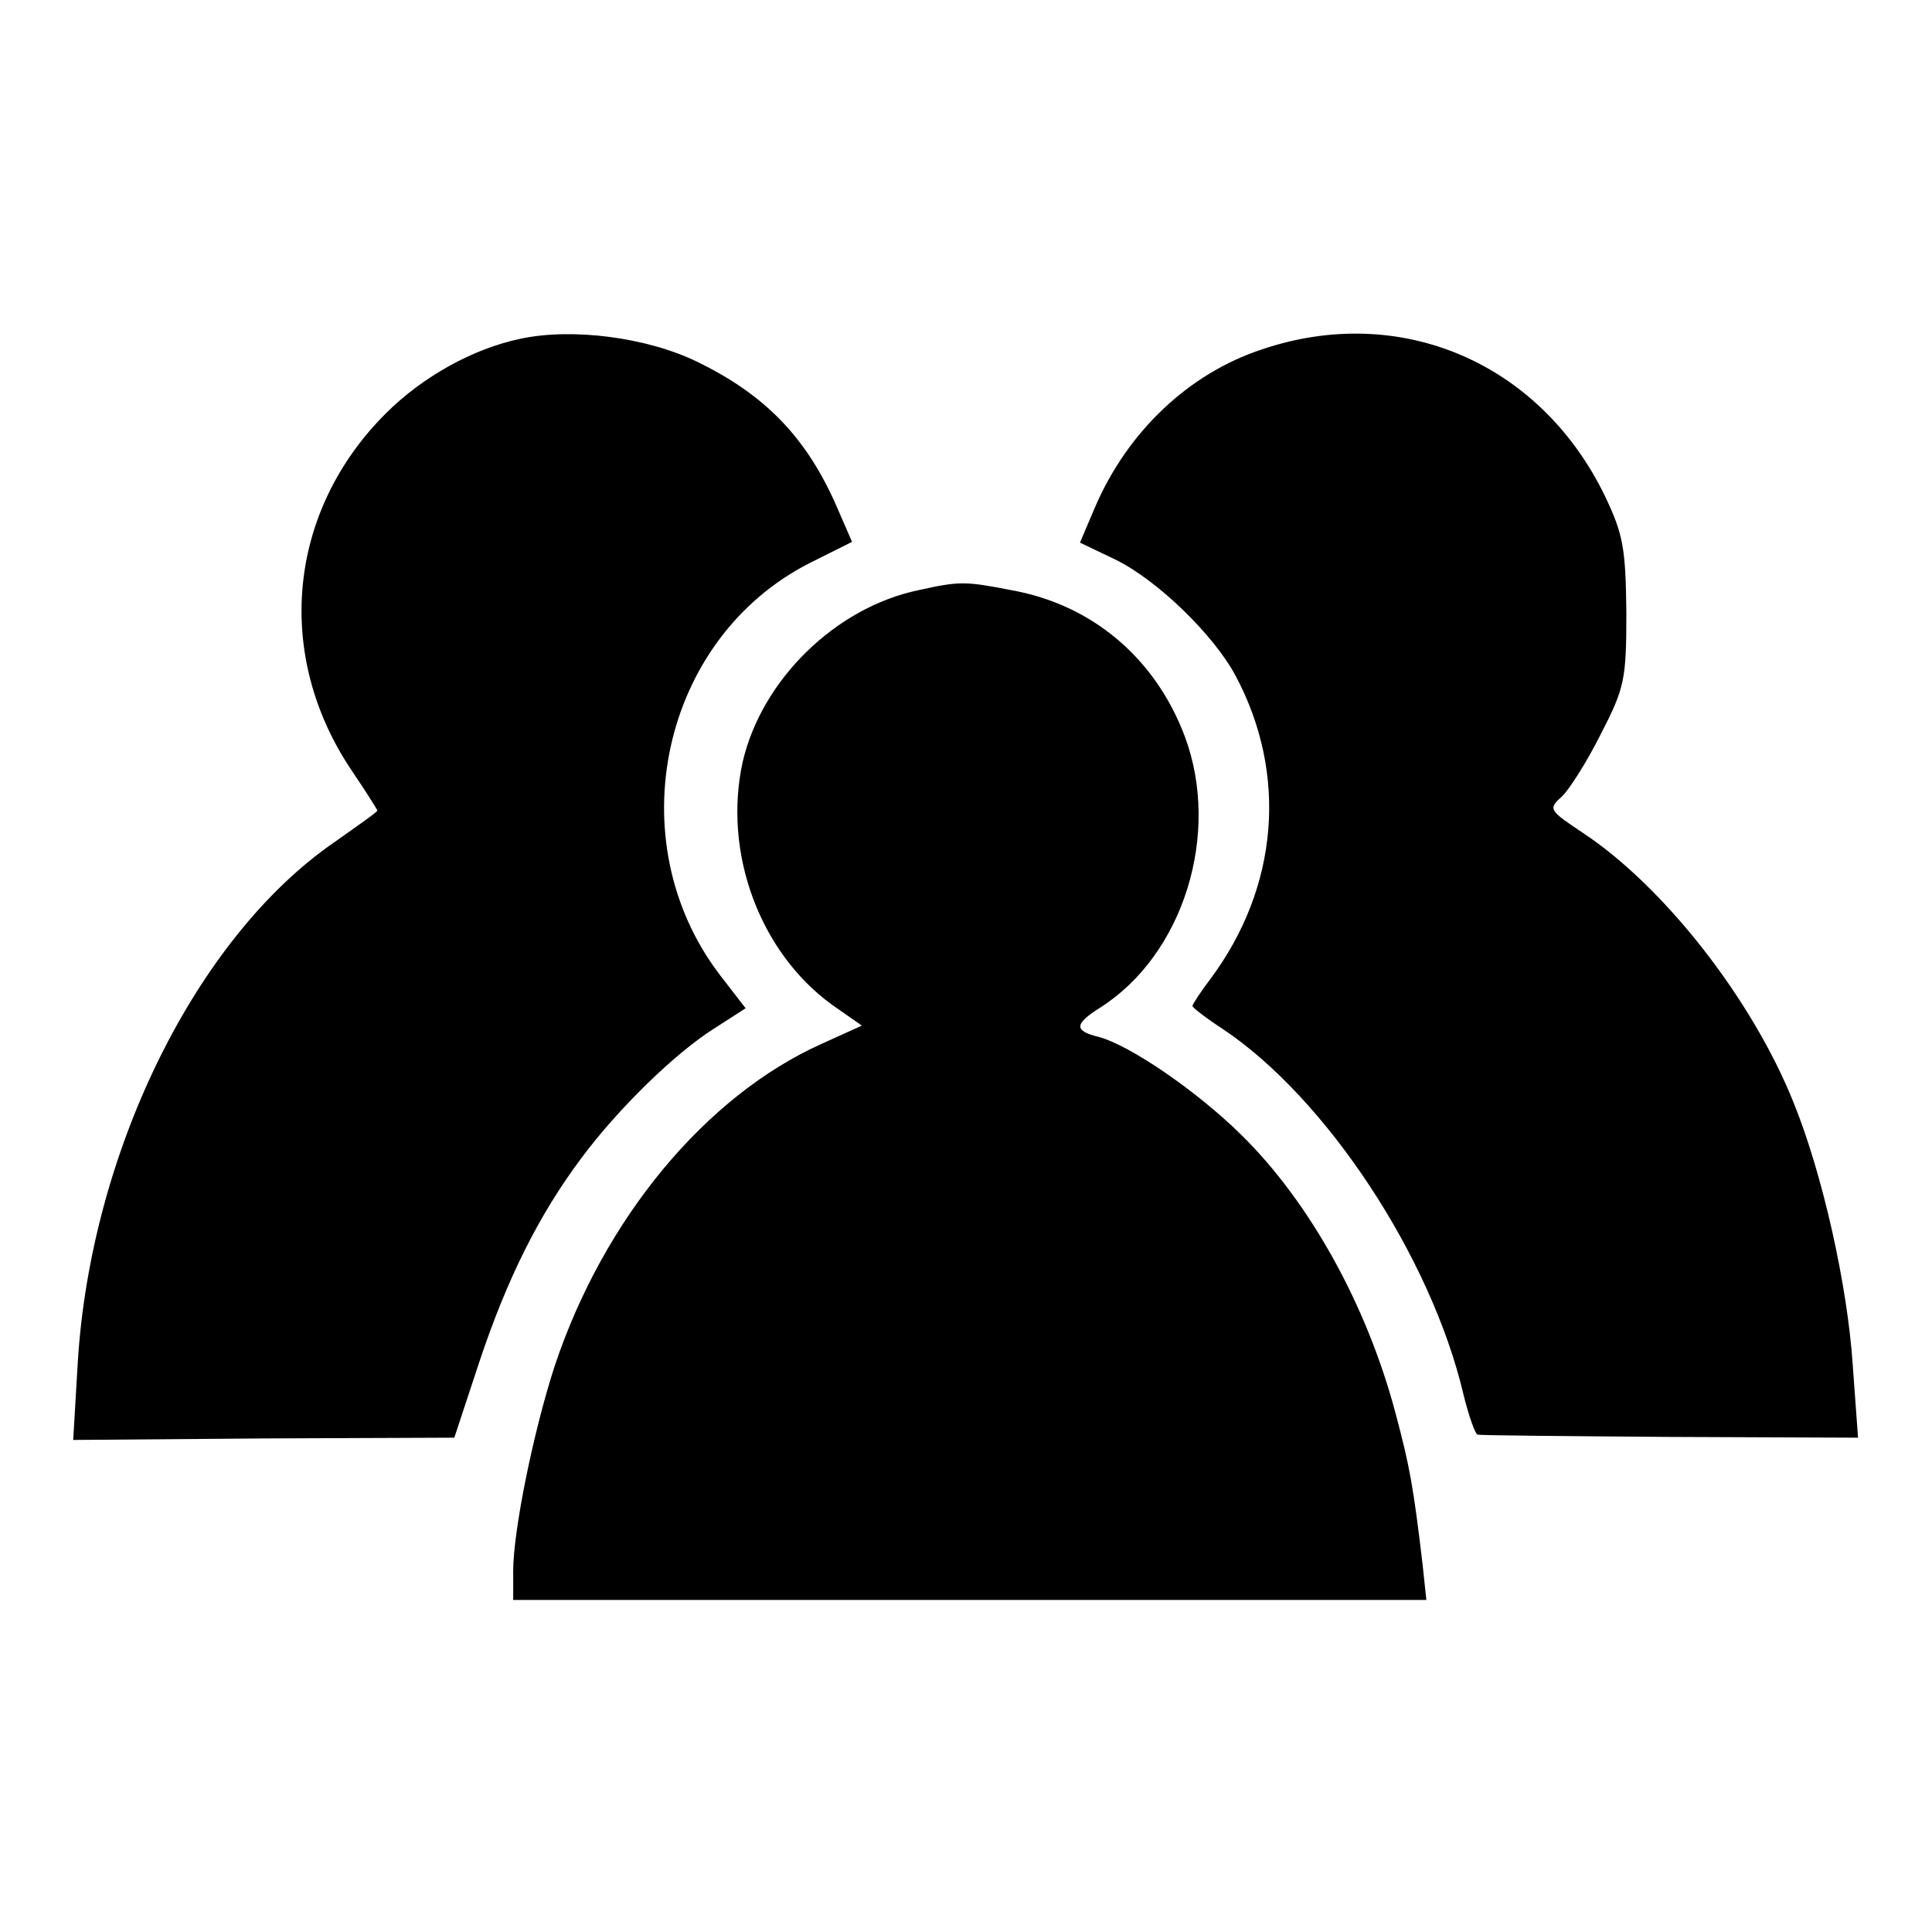 <?xml version="1.0" standalone="no"?>
<!DOCTYPE svg PUBLIC "-//W3C//DTD SVG 20010904//EN"
 "http://www.w3.org/TR/2001/REC-SVG-20010904/DTD/svg10.dtd">
<svg version="1.0" xmlns="http://www.w3.org/2000/svg"
 width="256pt" height="256pt" viewBox="0 0 256 256"
 preserveAspectRatio="xMidYMid meet">
<g transform="translate(0,256) scale(0.1,-0.1)"
fill="#000000" stroke="none">
<path d="M689 2111 c-62 -13 -129 -50 -178 -99 -130 -130 -148 -320 -45 -473
19 -28 34 -52 34 -53 0 -2 -26 -20 -57 -42 -183 -126 -323 -410 -340 -690 l-6
-102 253 2 252 1 33 100 c37 111 79 195 135 270 49 66 124 139 176 172 l42 27
-34 44 c-136 178 -78 446 119 546 l56 28 -20 46 c-40 92 -95 149 -186 193 -66
32 -165 45 -234 30z"/>
<path d="M1672 2097 c-97 -32 -178 -109 -221 -209 l-20 -47 46 -22 c56 -27
131 -100 160 -154 70 -131 57 -281 -33 -402 -13 -17 -24 -34 -24 -36 0 -2 18
-16 41 -31 136 -91 275 -301 318 -483 7 -29 16 -54 19 -54 4 -1 119 -2 255 -3
l249 -1 -7 96 c-7 106 -40 253 -78 347 -55 138 -172 287 -279 358 -45 30 -47
32 -29 48 10 9 34 47 52 83 32 62 34 73 34 162 -1 85 -4 103 -29 155 -86 176
-271 255 -454 193z"/>
<path d="M1217 1778 c-110 -23 -208 -119 -233 -228 -26 -119 22 -251 118 -321
l40 -28 -53 -24 c-154 -69 -289 -232 -354 -427 -28 -86 -55 -218 -55 -272 l0
-38 605 0 605 0 -5 47 c-12 102 -17 130 -36 201 -38 143 -114 280 -205 369
-59 58 -147 118 -188 129 -33 8 -33 17 2 39 110 70 160 230 112 359 -39 104
-123 175 -230 194 -61 12 -69 12 -123 0z"/>
</g>
</svg>
